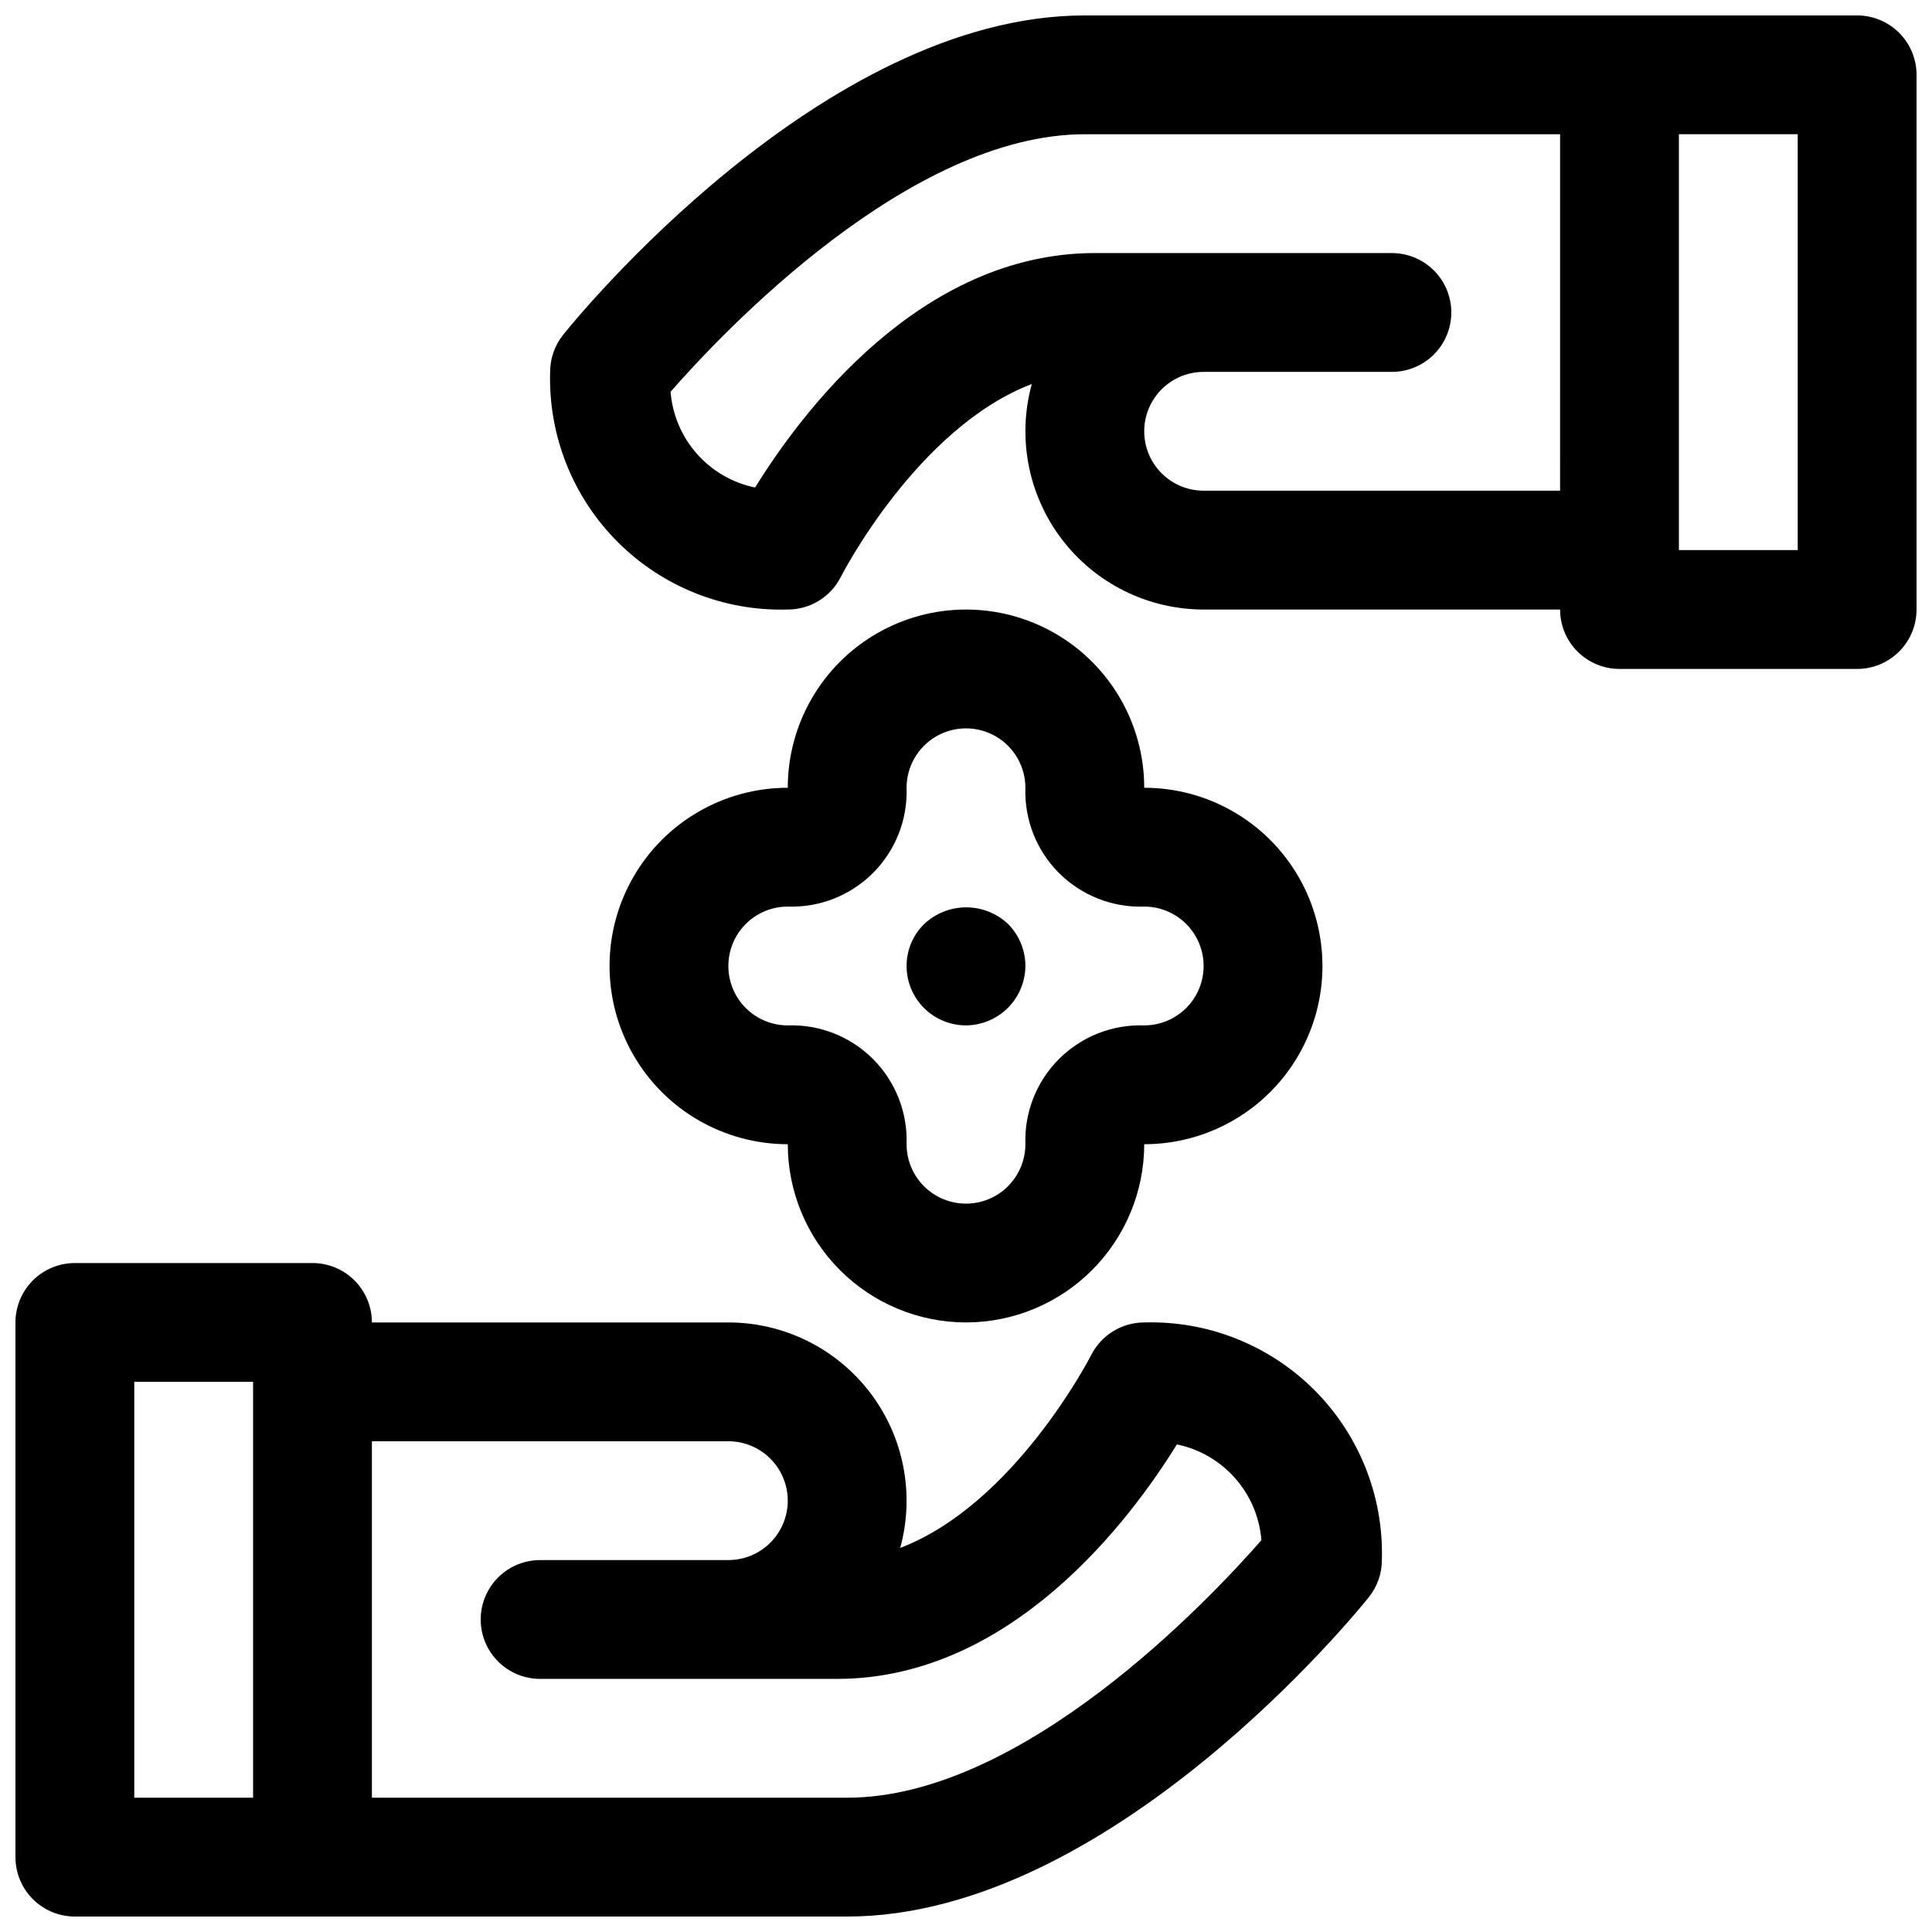 <?xml version="1.0" encoding="UTF-8"?>
<!-- Uploaded to: ICON Repo, www.svgrepo.com, Generator: ICON Repo Mixer Tools -->
<svg width="800px" height="800px" version="1.1" viewBox="144 144 512 512" xmlns="http://www.w3.org/2000/svg">
 <defs>
  <clipPath id="b">
   <path d="m289 148.09h362.9v173.91h-362.9z"/>
  </clipPath>
  <clipPath id="a">
   <path d="m148.09 478h362.91v173.9h-362.91z"/>
  </clipPath>
 </defs>
 <g clip-path="url(#b)">
  <path d="m636.16 148.09h-204.67c-69.738 0-135.49 81.168-138.25 84.633-2.231 2.789-3.449 6.258-3.449 9.832-0.492 16.848 5.981 33.156 17.902 45.074 11.918 11.922 28.227 18.398 45.074 17.902 2.918 0 5.777-0.809 8.262-2.336 2.484-1.531 4.492-3.719 5.805-6.324 0.227-0.465 20.285-39.527 50.602-51.105-3.91 14.211-0.961 29.434 7.973 41.16 8.934 11.723 22.828 18.605 37.57 18.605h94.461c0 4.176 1.66 8.18 4.613 11.133s6.957 4.609 11.133 4.609h62.977c4.176 0 8.18-1.656 11.133-4.609s4.609-6.957 4.609-11.133v-141.7c0-4.172-1.656-8.18-4.609-11.133-2.953-2.949-6.957-4.609-11.133-4.609zm-78.723 125.95h-94.461c-5.625 0-10.824-3-13.637-7.871-2.812-4.871-2.812-10.875 0-15.746 2.812-4.871 8.012-7.871 13.637-7.871h49.895-0.004c5.625 0 10.824-3 13.637-7.871s2.812-10.875 0-15.746-8.012-7.871-13.637-7.871h-78.719c-46.383 0-77.934 42.562-90.039 62.133h-0.004c-5.977-1.23-11.395-4.371-15.434-8.949s-6.481-10.344-6.961-16.43c13.98-15.973 63.332-68.242 109.78-68.242h125.95zm62.977 15.742h-31.488v-110.21h31.488z"/>
 </g>
 <g clip-path="url(#a)">
  <path d="m447.23 494.46c-2.914 0.004-5.773 0.816-8.258 2.344-2.481 1.531-4.492 3.715-5.809 6.316-0.227 0.457-20.285 39.527-50.602 51.098 3.906-14.211 0.957-29.43-7.977-41.152-8.934-11.723-22.824-18.602-37.562-18.605h-94.465c0-4.172-1.66-8.18-4.613-11.133-2.953-2.949-6.957-4.609-11.133-4.609h-62.977c-4.172 0-8.18 1.66-11.133 4.609-2.949 2.953-4.609 6.961-4.609 11.133v141.7c0 4.176 1.66 8.18 4.609 11.133 2.953 2.953 6.961 4.609 11.133 4.609h204.68c69.738 0 135.48-81.168 138.24-84.633h-0.004c2.242-2.785 3.461-6.254 3.457-9.832 0.496-16.848-5.981-33.156-17.898-45.074-11.922-11.918-28.23-18.395-45.078-17.902zm-236.16 125.95h-31.488v-110.21h31.488zm157.44 0h-125.95v-94.465h94.465c5.625 0 10.82 3.004 13.633 7.875 2.812 4.871 2.812 10.871 0 15.742s-8.008 7.871-13.633 7.871h-49.895c-5.625 0-10.82 3.004-13.633 7.875s-2.812 10.871 0 15.742c2.812 4.871 8.008 7.871 13.633 7.871h78.719c46.383 0 77.934-42.555 90.039-62.141h0.004c5.977 1.234 11.395 4.379 15.434 8.957 4.039 4.578 6.481 10.344 6.961 16.43-13.98 15.973-63.328 68.242-109.77 68.242z"/>
 </g>
 <path d="m400 494.46c12.52-0.012 24.527-4.992 33.383-13.848 8.855-8.852 13.836-20.859 13.848-33.383 16.875 0 32.469-9.004 40.906-23.617 8.434-14.613 8.434-32.617 0-47.23-8.438-14.613-24.031-23.617-40.906-23.617 0-16.875-9.004-32.465-23.617-40.902s-32.617-8.438-47.23 0c-14.613 8.438-23.617 24.027-23.617 40.902-16.875 0-32.465 9.004-40.902 23.617-8.438 14.613-8.438 32.617 0 47.23s24.027 23.617 40.902 23.617c0.012 12.523 4.992 24.531 13.848 33.383 8.855 8.855 20.863 13.836 33.387 13.848zm-62.977-94.461c0-4.176 1.656-8.18 4.609-11.133 2.953-2.953 6.957-4.613 11.133-4.613 8.438 0.293 16.617-2.934 22.586-8.902s9.195-14.148 8.902-22.586c0-5.625 3-10.82 7.871-13.633s10.875-2.812 15.746 0 7.871 8.008 7.871 13.633c-0.289 8.438 2.934 16.617 8.902 22.586s14.148 9.195 22.586 8.902c5.625 0 10.824 3 13.637 7.871s2.812 10.875 0 15.746-8.012 7.871-13.637 7.871c-8.438-0.289-16.613 2.938-22.582 8.906s-9.195 14.145-8.906 22.582c0 5.625-3 10.824-7.871 13.637s-10.875 2.812-15.746 0-7.871-8.012-7.871-13.637c0.289-8.438-2.938-16.613-8.906-22.582s-14.145-9.195-22.582-8.906c-4.176 0-8.18-1.66-11.133-4.609-2.953-2.953-4.609-6.957-4.609-11.133z"/>
 <path d="m400 415.74c4.164-0.031 8.152-1.699 11.098-4.644 2.945-2.945 4.613-6.934 4.644-11.098 0-4.195-1.672-8.219-4.644-11.18-3.016-2.816-6.988-4.375-11.113-4.359-4.125 0.012-8.09 1.602-11.086 4.438-2.981 2.922-4.656 6.926-4.644 11.102 0 4.176 1.66 8.18 4.613 11.133 2.953 2.949 6.957 4.609 11.133 4.609z"/>
</svg>